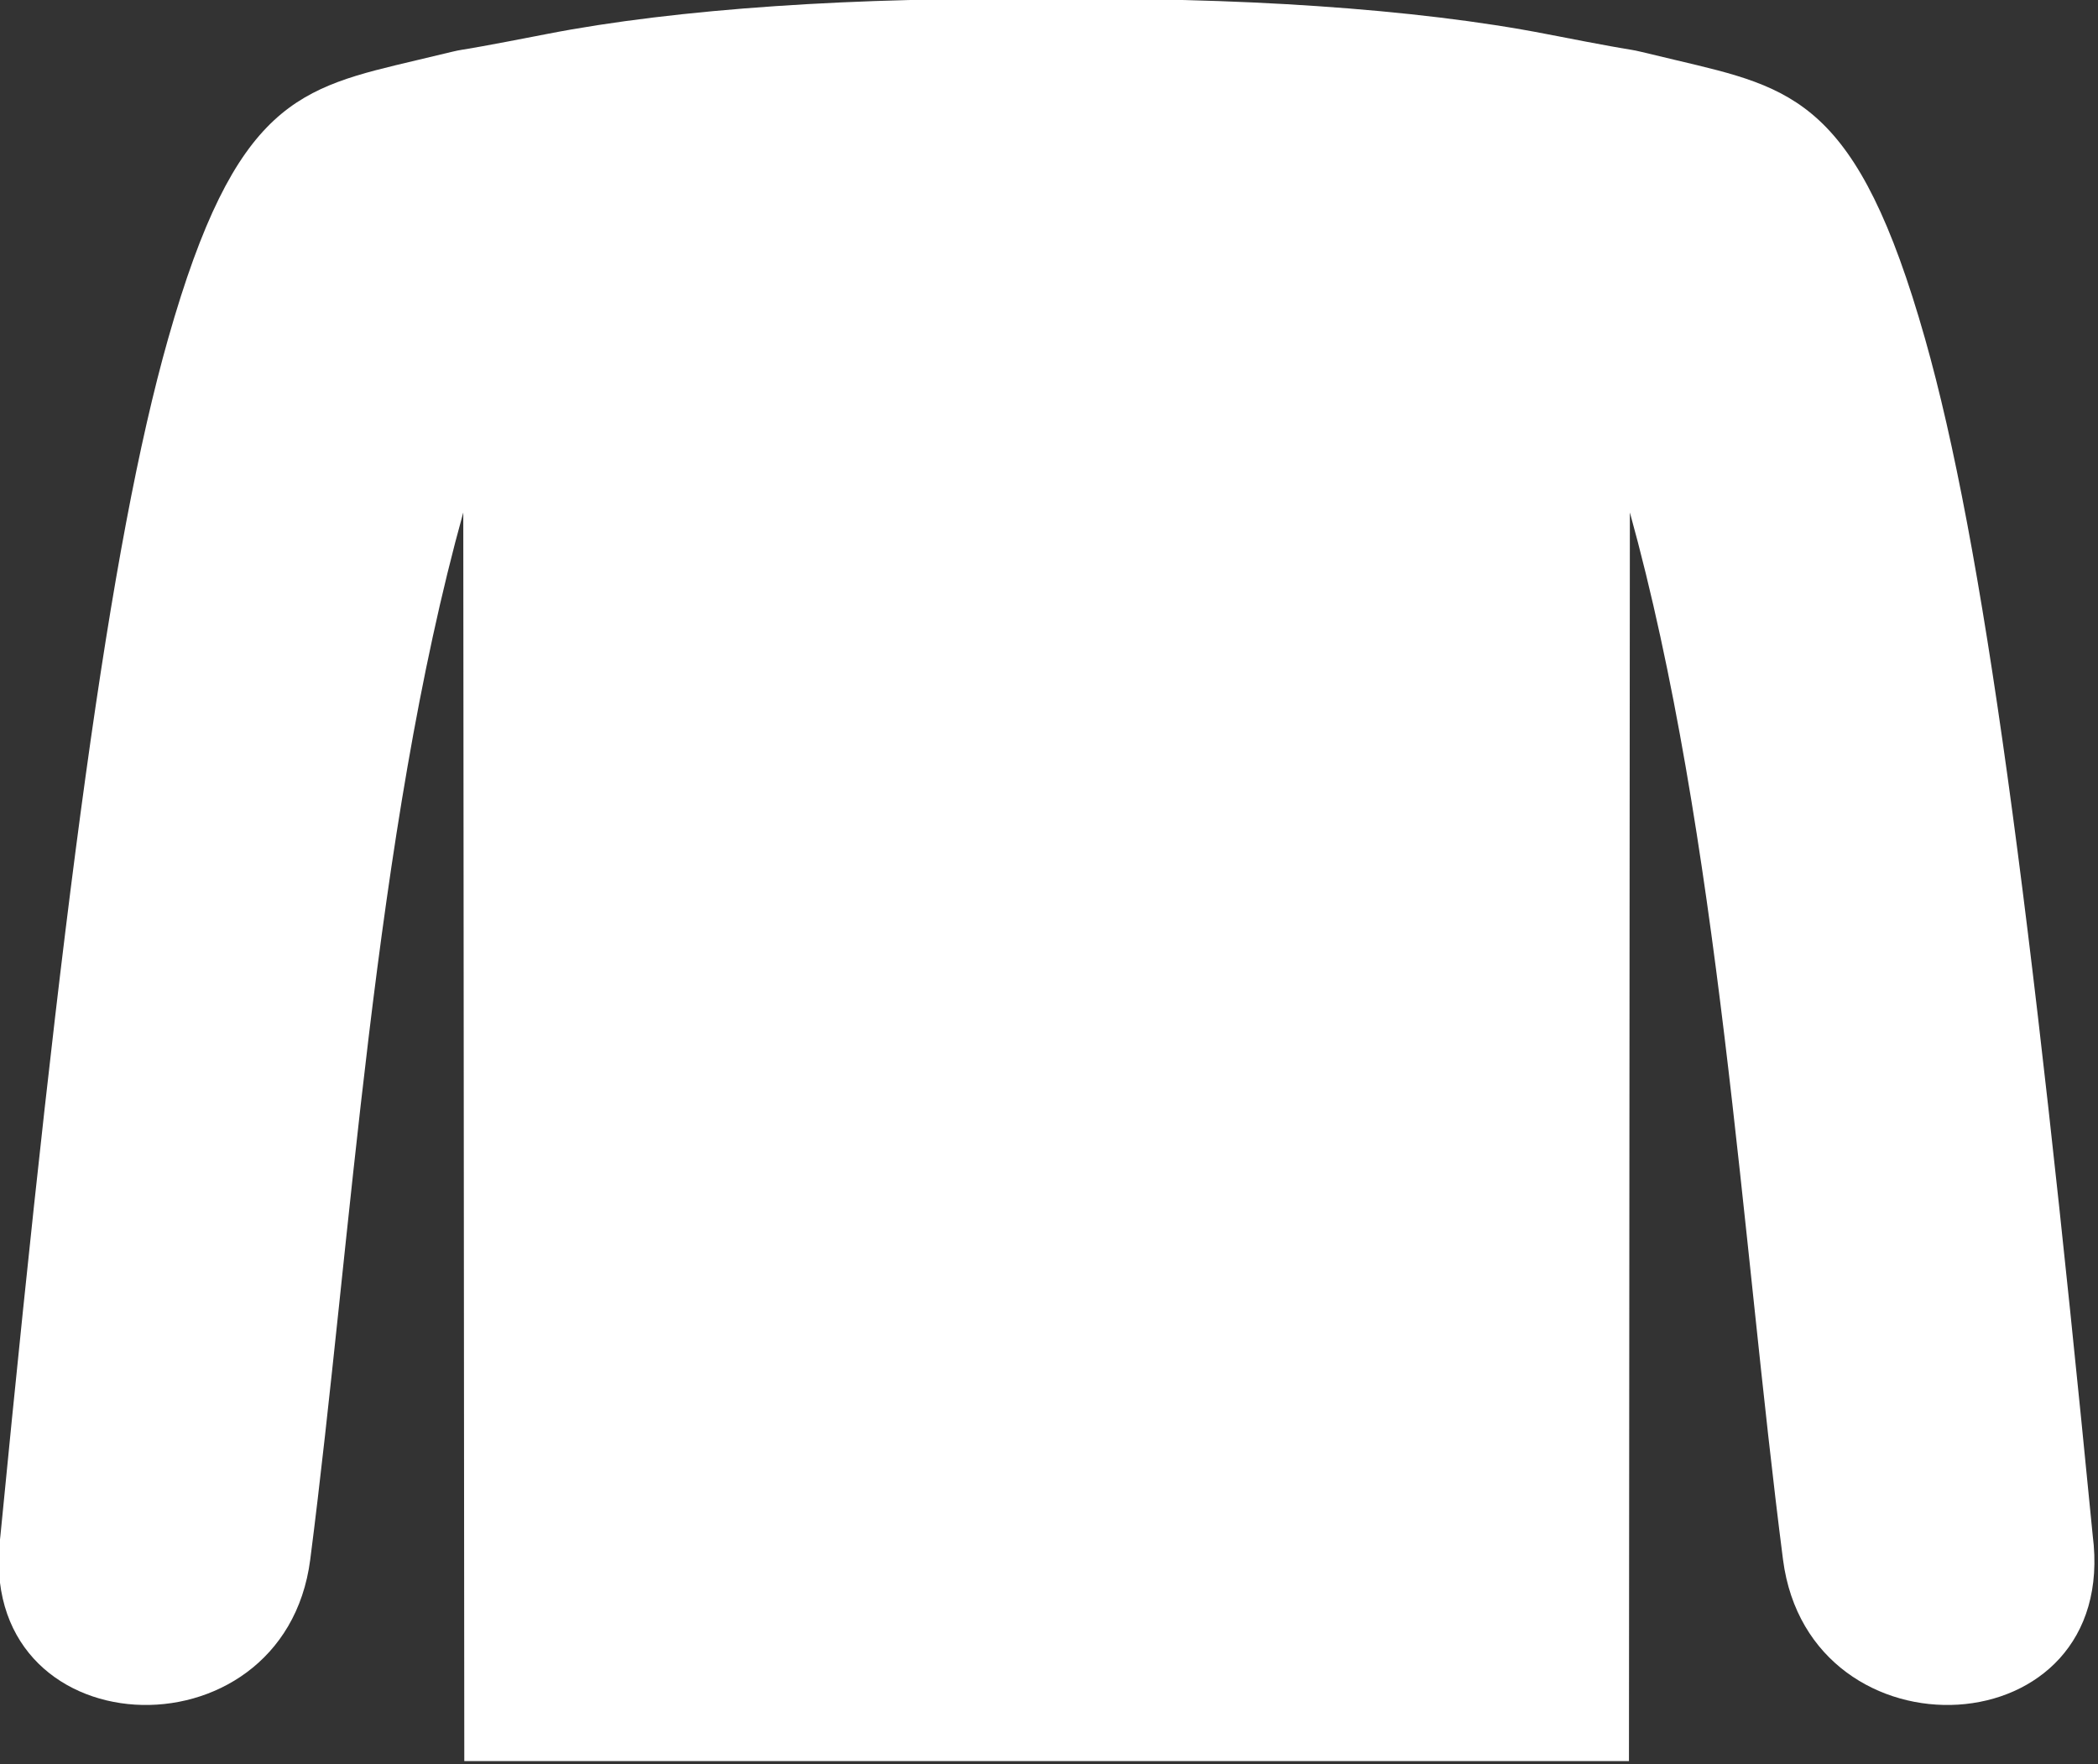 <?xml version="1.0" encoding="UTF-8" standalone="no"?>
<!-- Created with Inkscape (http://www.inkscape.org/) -->

<svg
   xmlns:dc="http://purl.org/dc/elements/1.1/"
   xmlns:cc="http://creativecommons.org/ns#"
   xmlns:rdf="http://www.w3.org/1999/02/22-rdf-syntax-ns#"
   xmlns:svg="http://www.w3.org/2000/svg"
   xmlns="http://www.w3.org/2000/svg"
   xmlns:sodipodi="http://sodipodi.sourceforge.net/DTD/sodipodi-0.dtd"
   xmlns:inkscape="http://www.inkscape.org/namespaces/inkscape"
   width="14.761mm"
   height="12.411mm"
   viewBox="0 0 14.761 12.411"
   version="1.1"
   id="svg2871"
   sodipodi:docname="target-doll-middle.svg"
   inkscape:version="0.92.4 5da689c313, 2019-01-14">
  <rect x="0" y="0" width="14.761" height="12.411" fill="#333333" stroke="none"/>
  <defs
     id="defs2865" />
  <sodipodi:namedview
     id="base"
     pagecolor="#ffffff"
     bordercolor="#666666"
     borderopacity="1.0"
     inkscape:pageopacity="0.0"
     inkscape:pageshadow="2"
     inkscape:zoom="3.959798"
     inkscape:cx="12.344179"
     inkscape:cy="40.151172"
     inkscape:document-units="mm"
     inkscape:current-layer="layer1"
     showgrid="false"
     inkscape:pagecheckerboard="true"
     inkscape:window-width="506"
     inkscape:window-height="416"
     inkscape:window-x="737"
     inkscape:window-y="125"
     inkscape:window-maximized="0" />
  <g
     inkscape:label="Layer 1"
     inkscape:groupmode="layer"
     id="layer1"
     transform="translate(-10.762,-63.253)">
    <g
       transform="matrix(0.358,0,0,0.358,2.51,57.743)"
       style="fill:none;fill-rule:evenodd;stroke:none;stroke-width:1"
       id="g2227"
       inkscape:export-xdpi="96"
       inkscape:export-ydpi="96">
      <path
         style="fill:#ffffff;fill-opacity:1"
         d="m 25.617,18.316 c -3.669,-0.052 -7.263,0.181 -9.824,0.682 -2.551,0.498 -1.048,0.157 -2.543,0.512 -2.315,0.549 -3.567,0.789 -4.896,5.477 -1.144,4.033 -2.078,11.024 -3.295,23.516 -0.541,4.215 5.566,4.498 6.088,0.479 0.812,-6.314 1.251,-14.241 3.008,-20.582 l 0.02,24.539 c 7.629,0 15.258,0 22.887,0 h 0.002 l 0.018,-24.539 c 1.757,6.341 2.198,14.268 3.01,20.582 0.522,4.019 6.627,3.736 6.086,-0.479 C 44.958,36.01 44.027,29.019 42.883,24.986 41.553,20.299 40.299,20.059 37.984,19.51 36.489,19.155 37.994,19.496 35.443,18.998 32.882,18.498 29.286,18.264 25.617,18.316 Z"
         transform="translate(18,-2.938)"
         id="path308"
         inkscape:connector-curvature="0"
         sodipodi:nodetypes="cssscccccccccssscc" />
    </g>
  </g>
</svg>
